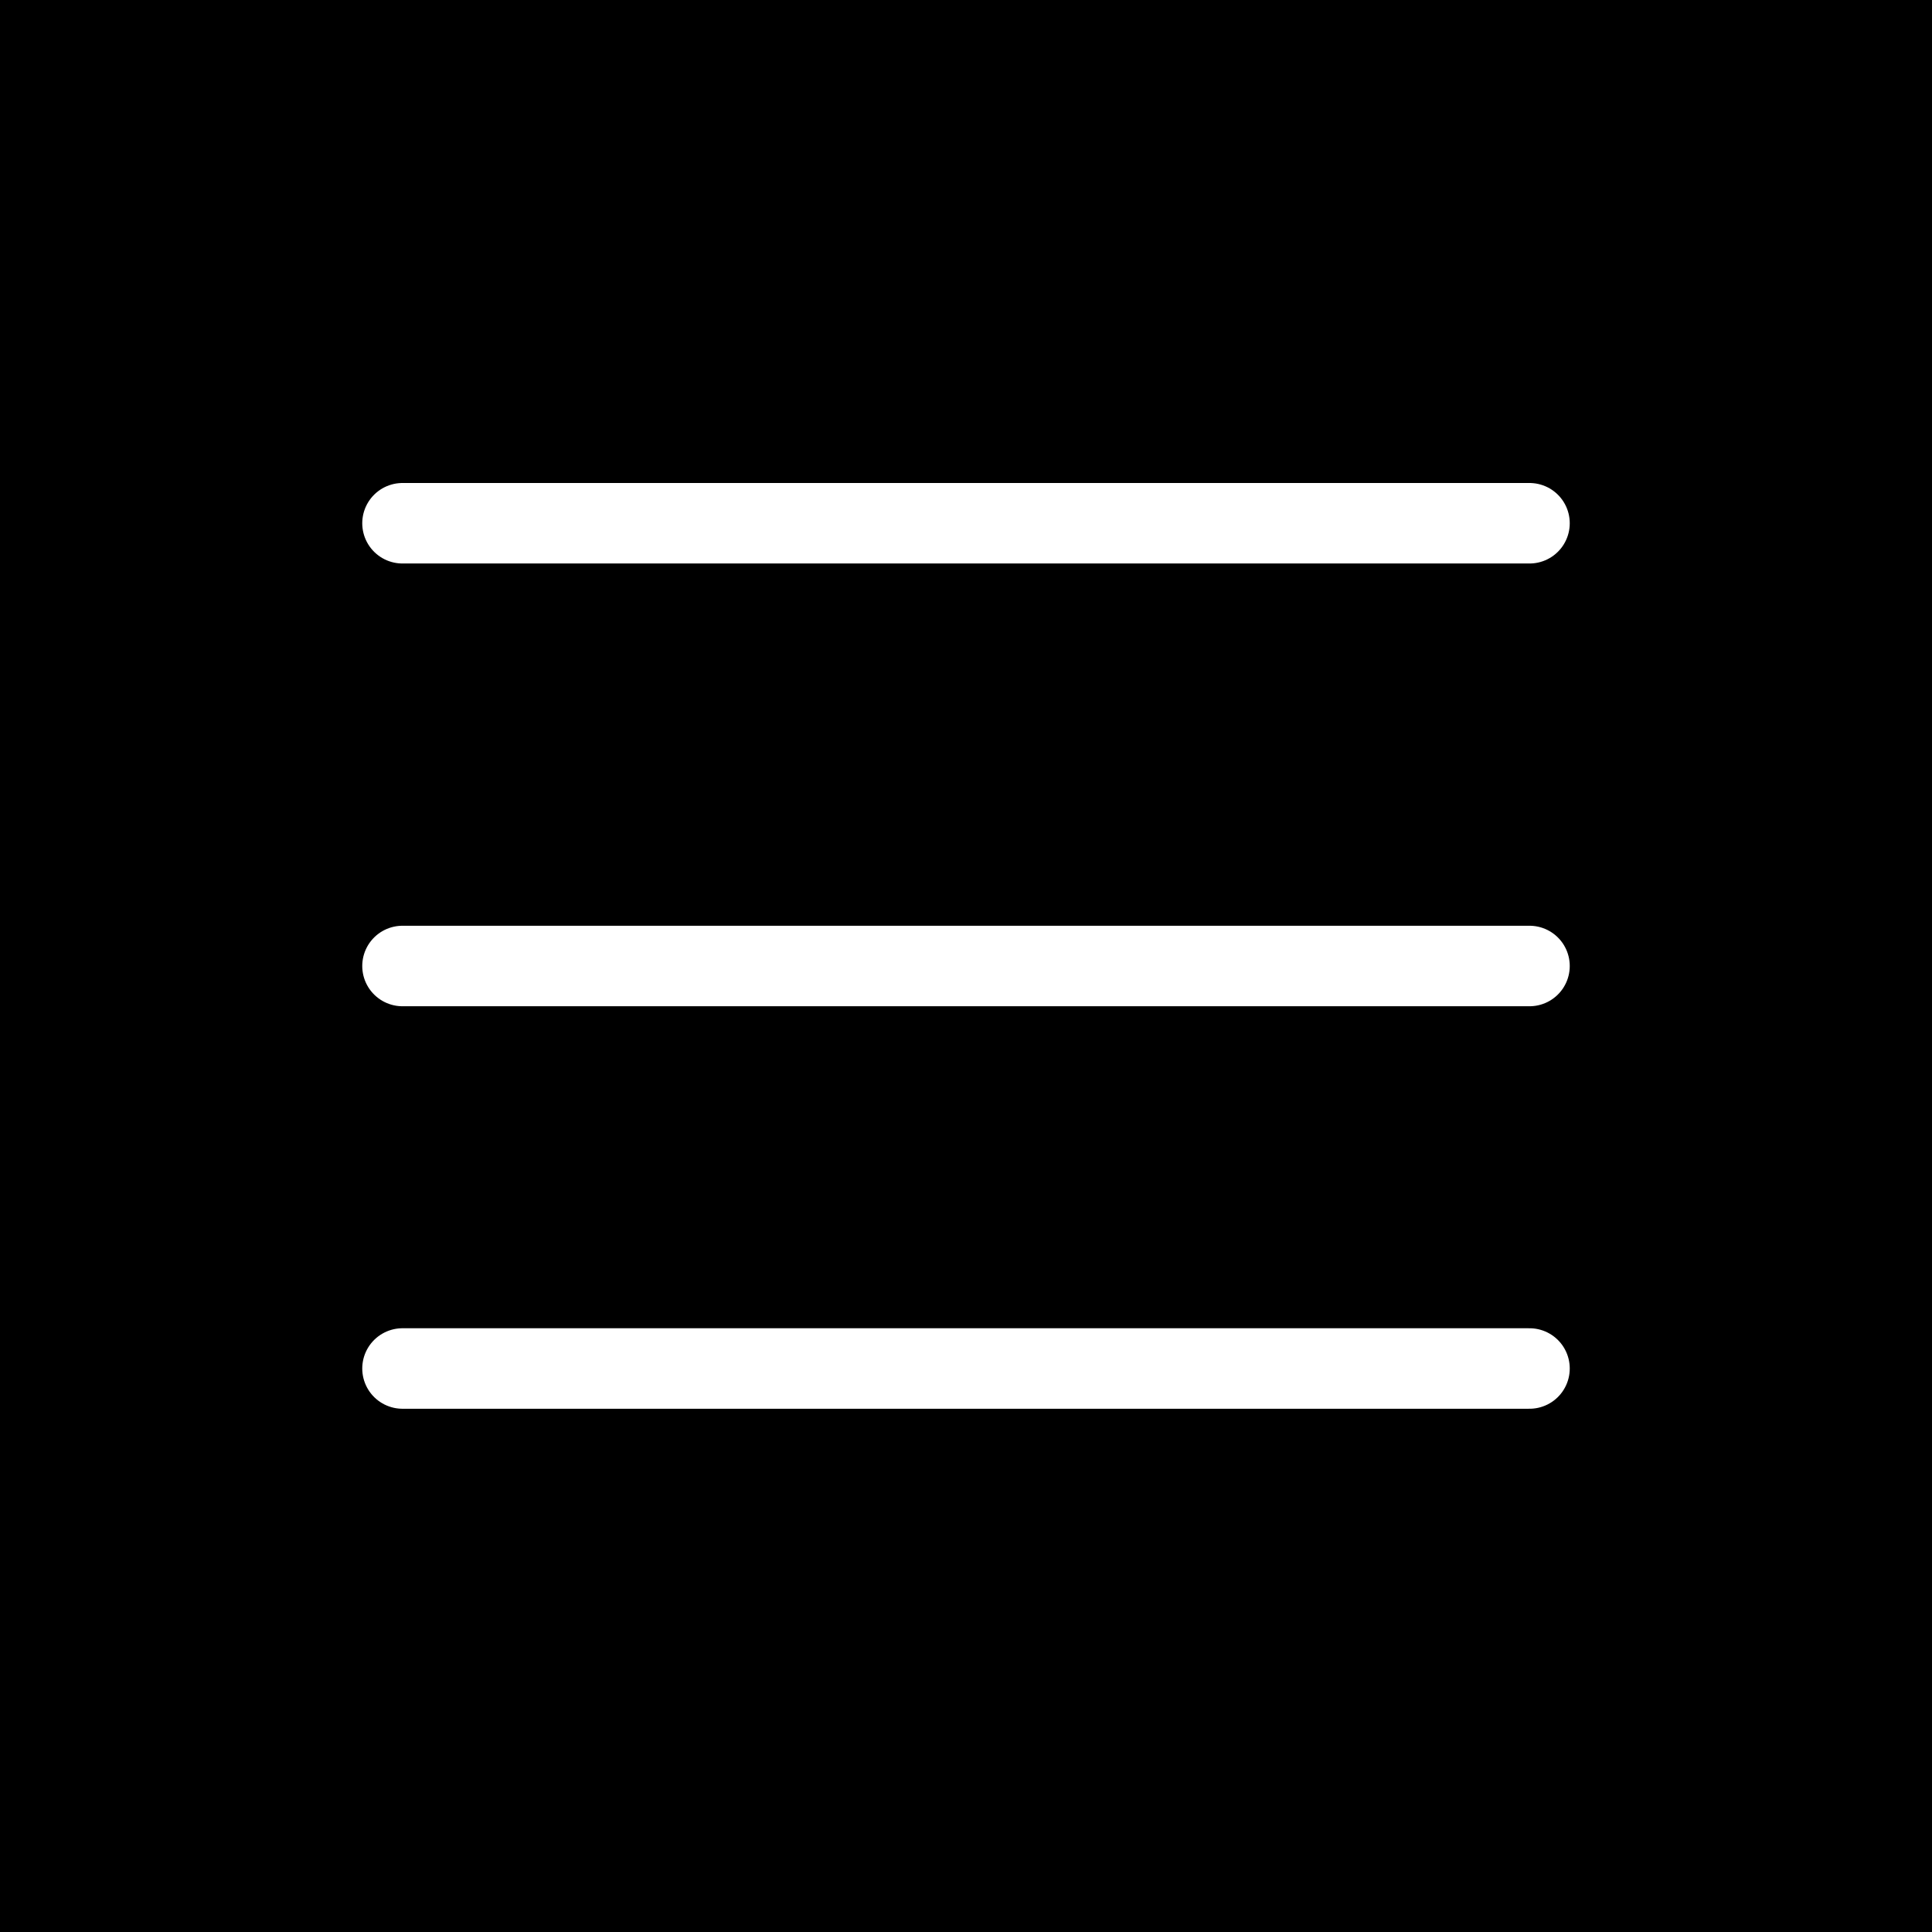 <svg width="24" height="24" viewBox="0 0 24 24" fill="none" xmlns="http://www.w3.org/2000/svg">
<rect width="24" height="24" fill="black"/>
<path d="M5 6.5H19" stroke="white" stroke-linecap="round"/>
<path d="M5 12H19" stroke="white" stroke-linecap="round"/>
<path d="M5 17H19" stroke="white" stroke-linecap="round"/>
</svg>
